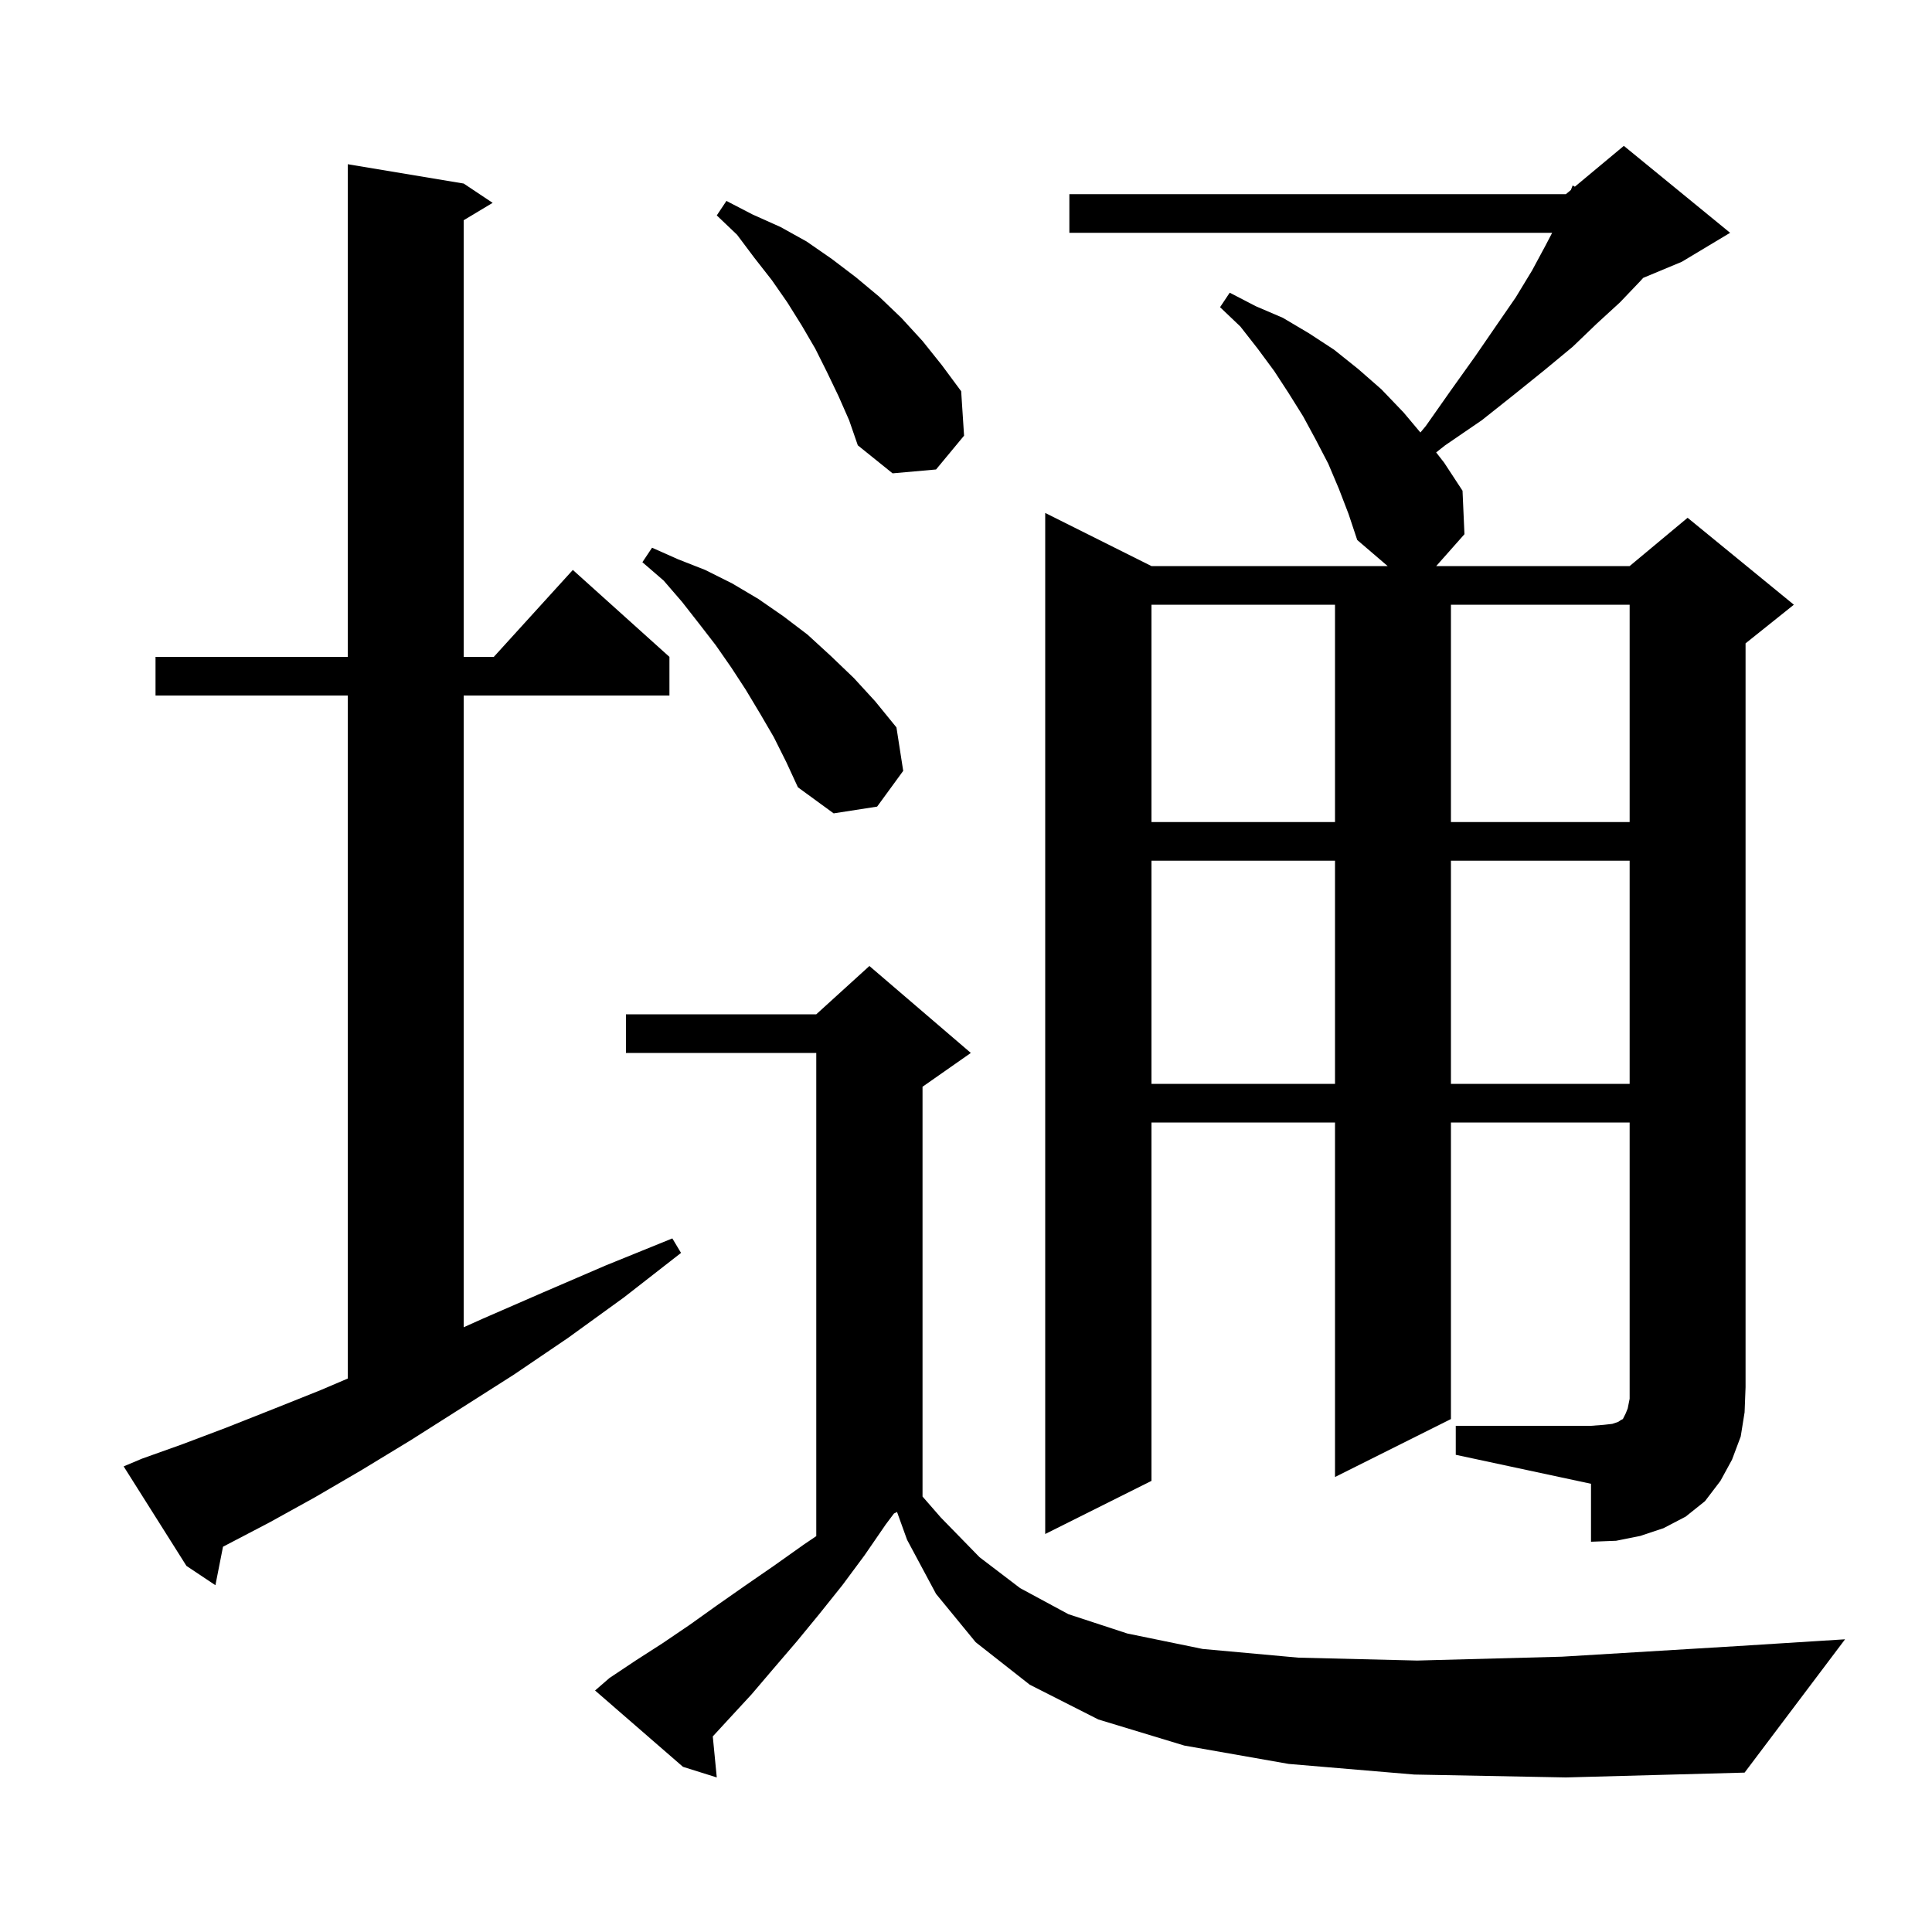 <svg xmlns="http://www.w3.org/2000/svg" xmlns:xlink="http://www.w3.org/1999/xlink" version="1.1" baseProfile="full" viewBox="0 0 200 200" width="200" height="200"><g fill="currentColor"><path d="M 146.4 183.7 L 133.4 182.6 L 122.6 180.7 L 113.7 178.0 L 106.6 174.4 L 101.0 170.0 L 96.9 165.0 L 93.9 159.4 L 92.861 156.519 L 92.54 156.68 L 91.7 157.8 L 89.5 161.0 L 87.2 164.1 L 84.8 167.1 L 82.5 169.9 L 80.1 172.7 L 77.8 175.4 L 75.4 178.0 L 73.787 179.753 L 74.2 184.0 L 70.7 182.9 L 61.6 175.0 L 63.1 173.7 L 65.8 171.9 L 68.6 170.1 L 71.4 168.2 L 74.2 166.2 L 77.2 164.1 L 80.1 162.1 L 83.2 159.9 L 84.5 159.019 L 84.5 109.0 L 64.8 109.0 L 64.8 105.0 L 84.5 105.0 L 90.0 100.0 L 100.5 109.0 L 95.5 112.5 L 95.5 154.922 L 97.4 157.1 L 101.4 161.2 L 105.6 164.4 L 110.6 167.1 L 116.7 169.1 L 124.5 170.7 L 134.4 171.6 L 146.7 171.9 L 161.7 171.5 L 179.9 170.4 L 191.0 169.7 L 180.6 183.5 L 162.1 184.0 Z M 14.7 151.0 L 18.9 149.5 L 23.4 147.8 L 28.2 145.9 L 33.2 143.9 L 36.0 142.707 L 36.0 72.0 L 16.1 72.0 L 16.1 68.0 L 36.0 68.0 L 36.0 17.0 L 48.0 19.0 L 51.0 21.0 L 48.0 22.8 L 48.0 68.0 L 51.118 68.0 L 59.3 59.0 L 69.3 68.0 L 69.3 72.0 L 48.0 72.0 L 48.0 137.397 L 50.0 136.5 L 56.2 133.8 L 62.7 131.0 L 69.6 128.2 L 70.5 129.7 L 64.6 134.3 L 58.8 138.5 L 53.2 142.3 L 47.7 145.8 L 42.5 149.1 L 37.4 152.2 L 32.6 155.0 L 27.9 157.6 L 23.5 159.9 L 23.085 160.117 L 22.3 164.1 L 19.3 162.1 L 12.8 151.8 Z M 150.7 147.6 L 164.7 147.6 L 166.0 147.5 L 166.9 147.4 L 167.5 147.2 L 167.8 147.0 L 168.0 146.9 L 168.3 146.3 L 168.5 145.8 L 168.7 144.8 L 168.7 116.2 L 150.2 116.2 L 150.2 146.9 L 138.2 152.9 L 138.2 116.2 L 119.2 116.2 L 119.2 153.3 L 108.2 158.8 L 108.2 53.1 L 119.2 58.6 L 143.65 58.6 L 140.5 55.9 L 139.6 53.2 L 138.6 50.6 L 137.5 48.0 L 136.2 45.5 L 134.9 43.1 L 133.4 40.7 L 131.9 38.4 L 130.2 36.1 L 128.4 33.8 L 126.3 31.8 L 127.3 30.3 L 130.0 31.7 L 132.8 32.9 L 135.5 34.5 L 138.1 36.2 L 140.6 38.2 L 143.0 40.3 L 145.3 42.7 L 147.04 44.772 L 147.6 44.1 L 150.2 40.4 L 152.7 36.9 L 154.9 33.7 L 156.9 30.8 L 158.6 28.0 L 160.0 25.4 L 160.678 24.1 L 110.7 24.1 L 110.7 20.1 L 162.1 20.1 L 162.618 19.668 L 162.8 19.2 L 163.03 19.325 L 168.1 15.1 L 179.1 24.1 L 174.1 27.1 L 170.103 28.766 L 169.8 29.1 L 167.7 31.3 L 165.3 33.5 L 162.8 35.9 L 159.9 38.3 L 156.8 40.8 L 153.4 43.5 L 149.6 46.1 L 148.671 46.834 L 149.5 47.9 L 151.4 50.8 L 151.6 55.3 L 148.677 58.6 L 168.7 58.6 L 174.7 53.6 L 185.7 62.6 L 180.7 66.6 L 180.7 143.6 L 180.6 146.2 L 180.2 148.7 L 179.3 151.1 L 178.1 153.3 L 176.5 155.4 L 174.5 157.0 L 172.2 158.2 L 169.8 159.0 L 167.3 159.5 L 164.7 159.6 L 164.7 153.6 L 150.7 150.6 Z M 119.2 89.1 L 119.2 112.2 L 138.2 112.2 L 138.2 89.1 Z M 150.2 89.1 L 150.2 112.2 L 168.7 112.2 L 168.7 89.1 Z M 119.2 62.6 L 119.2 85.1 L 138.2 85.1 L 138.2 62.6 Z M 150.2 62.6 L 150.2 85.1 L 168.7 85.1 L 168.7 62.6 Z M 80.1 76.3 L 78.7 73.9 L 77.2 71.4 L 75.7 69.1 L 74.1 66.8 L 72.4 64.6 L 70.6 62.3 L 68.7 60.1 L 66.5 58.2 L 67.5 56.7 L 70.2 57.9 L 73.0 59.0 L 75.8 60.4 L 78.5 62.0 L 81.1 63.8 L 83.6 65.7 L 86.0 67.9 L 88.4 70.2 L 90.6 72.6 L 92.8 75.3 L 93.5 79.8 L 90.8 83.5 L 86.3 84.2 L 82.6 81.5 L 81.4 78.9 Z M 86.8 41.0 L 85.6 38.5 L 84.4 36.1 L 83.0 33.7 L 81.5 31.3 L 79.9 29.0 L 78.1 26.7 L 76.3 24.3 L 74.2 22.3 L 75.2 20.8 L 77.9 22.2 L 80.8 23.5 L 83.5 25.0 L 86.1 26.8 L 88.6 28.7 L 91.0 30.7 L 93.3 32.9 L 95.5 35.3 L 97.5 37.8 L 99.5 40.5 L 99.8 45.1 L 96.9 48.6 L 92.4 49.0 L 88.8 46.1 L 87.9 43.5 Z "/></g></svg>